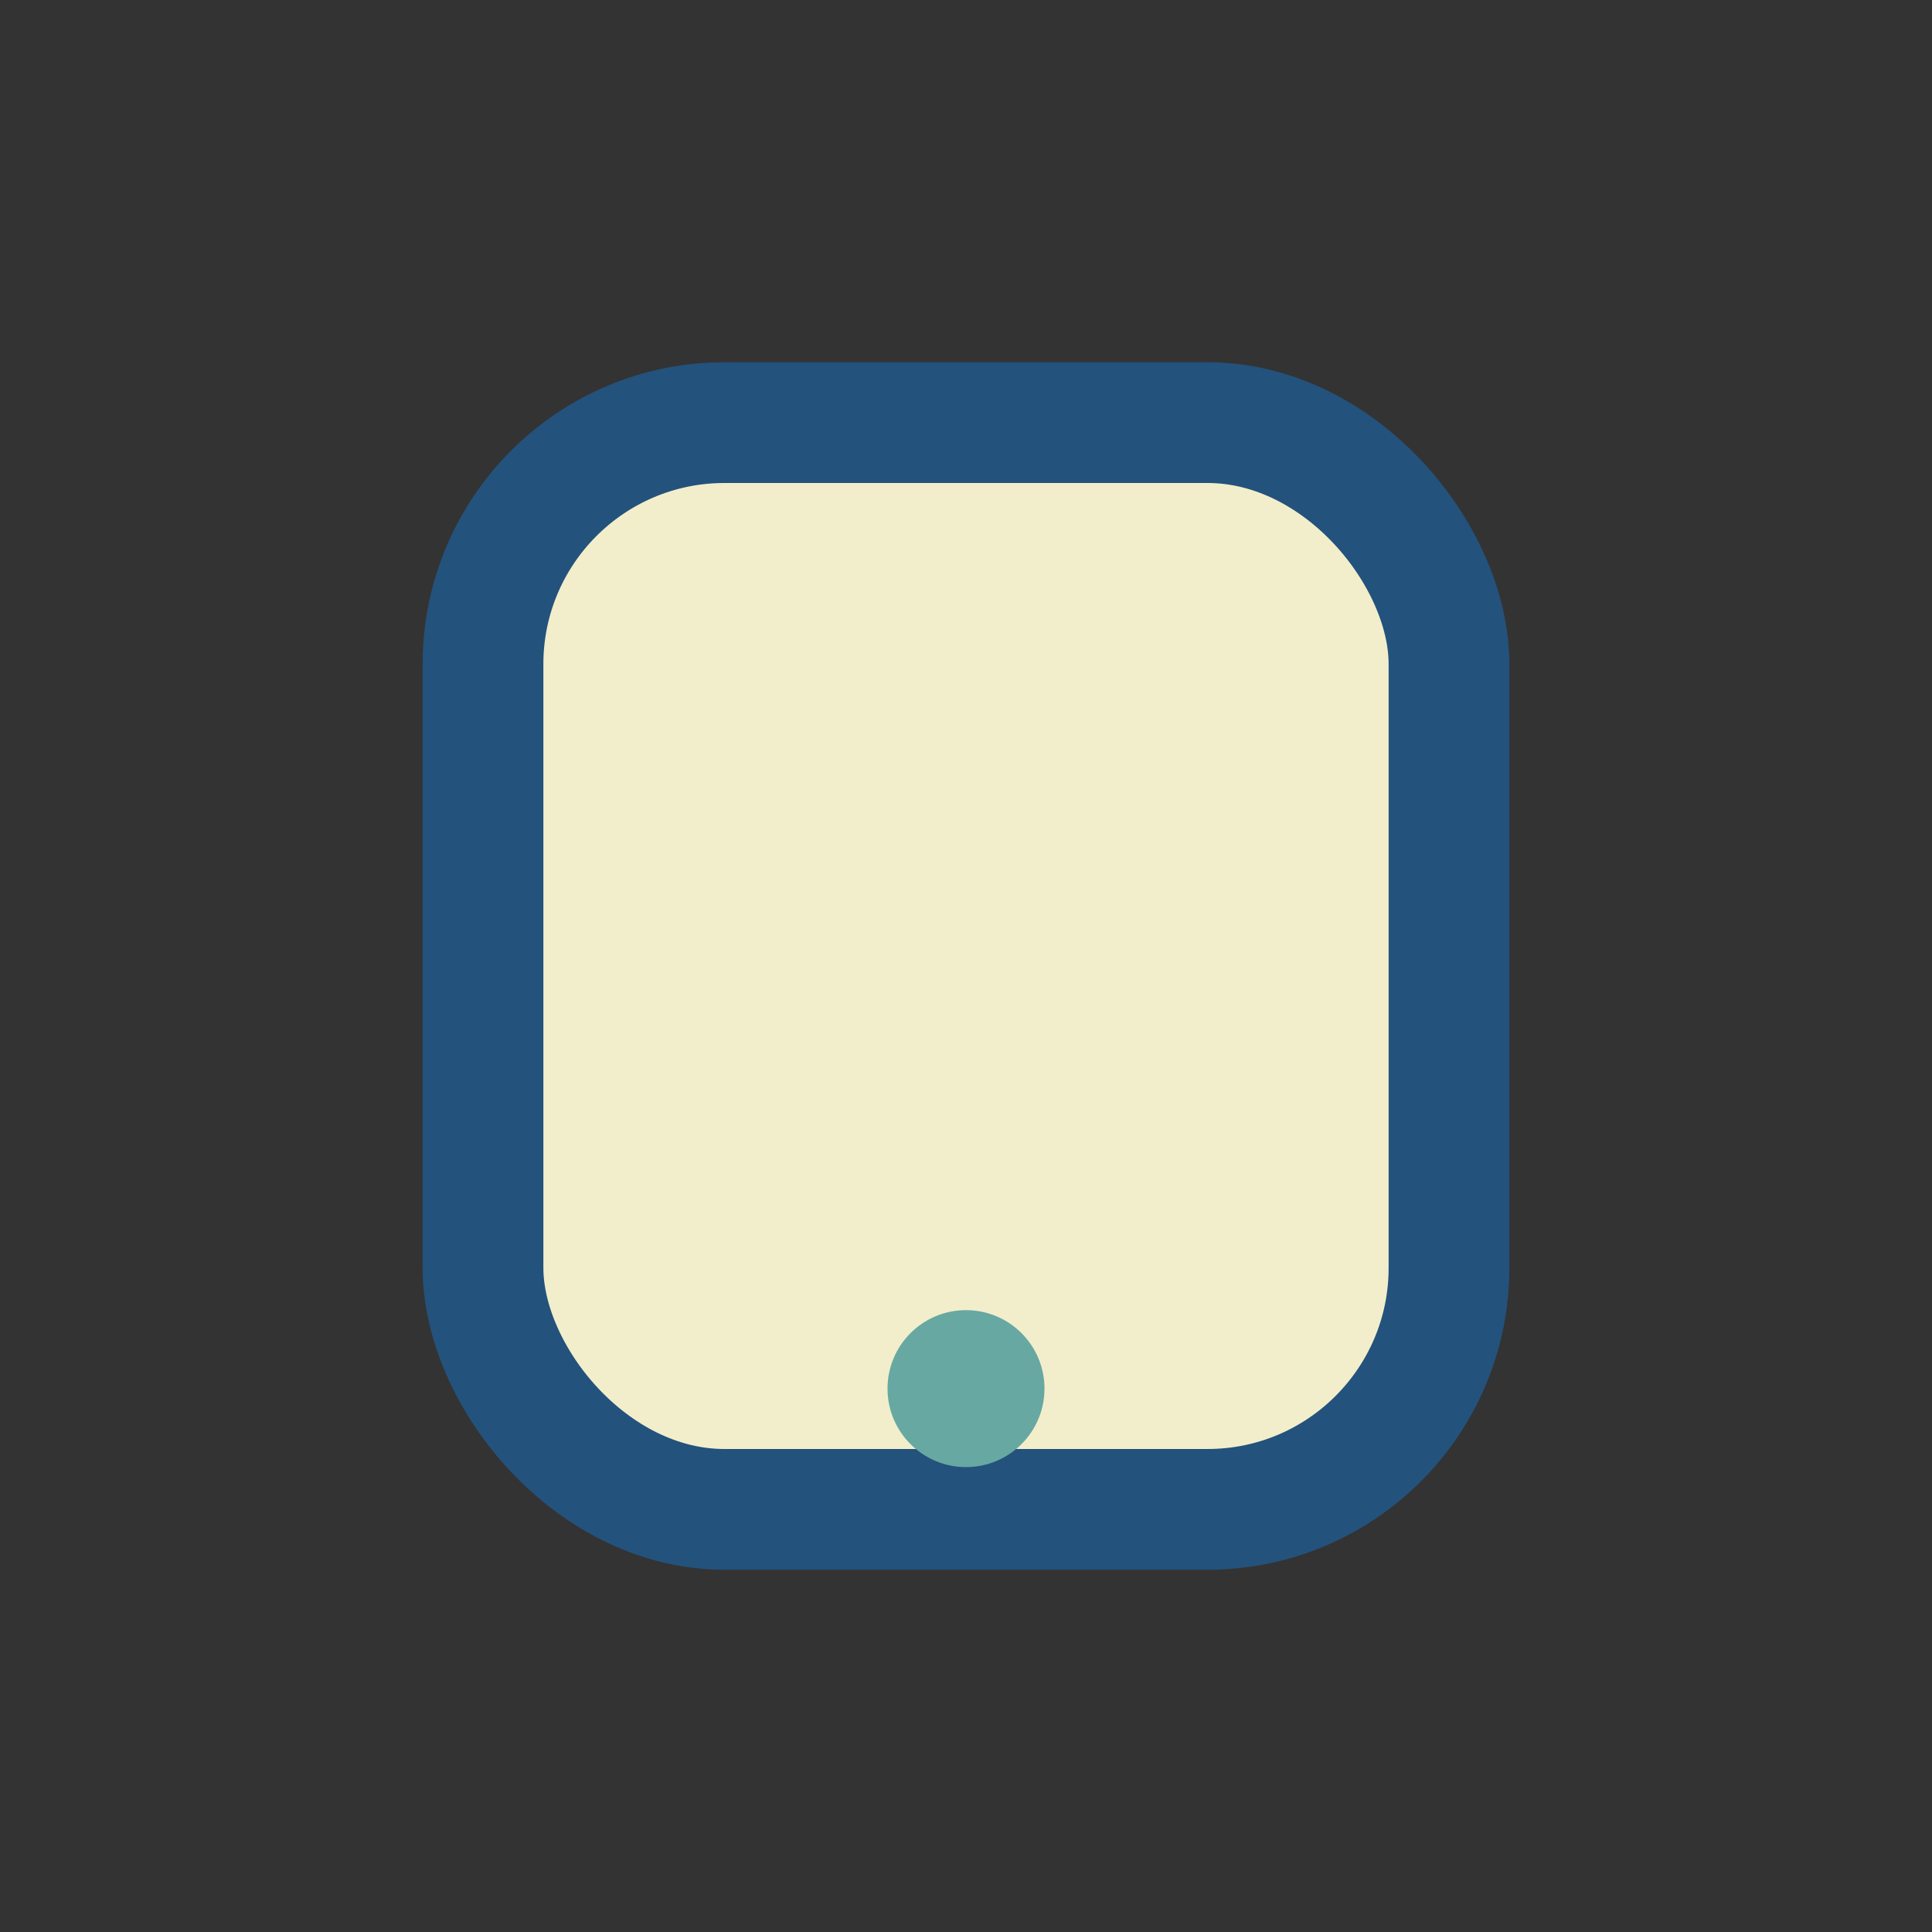 <?xml version="1.0" encoding="UTF-8"?>
<svg xmlns="http://www.w3.org/2000/svg" width="32" height="32" viewBox="0 0 32 32"><rect x="0" y="0" width="32" height="32" fill="#333333" stroke="none"/><rect x="8" y="7" width="16" height="18" rx="4" fill="#F2EECB" stroke="#23527C" stroke-width="2"/><circle cx="16" cy="23" r="1.3" fill="#67A8A2"/></svg>